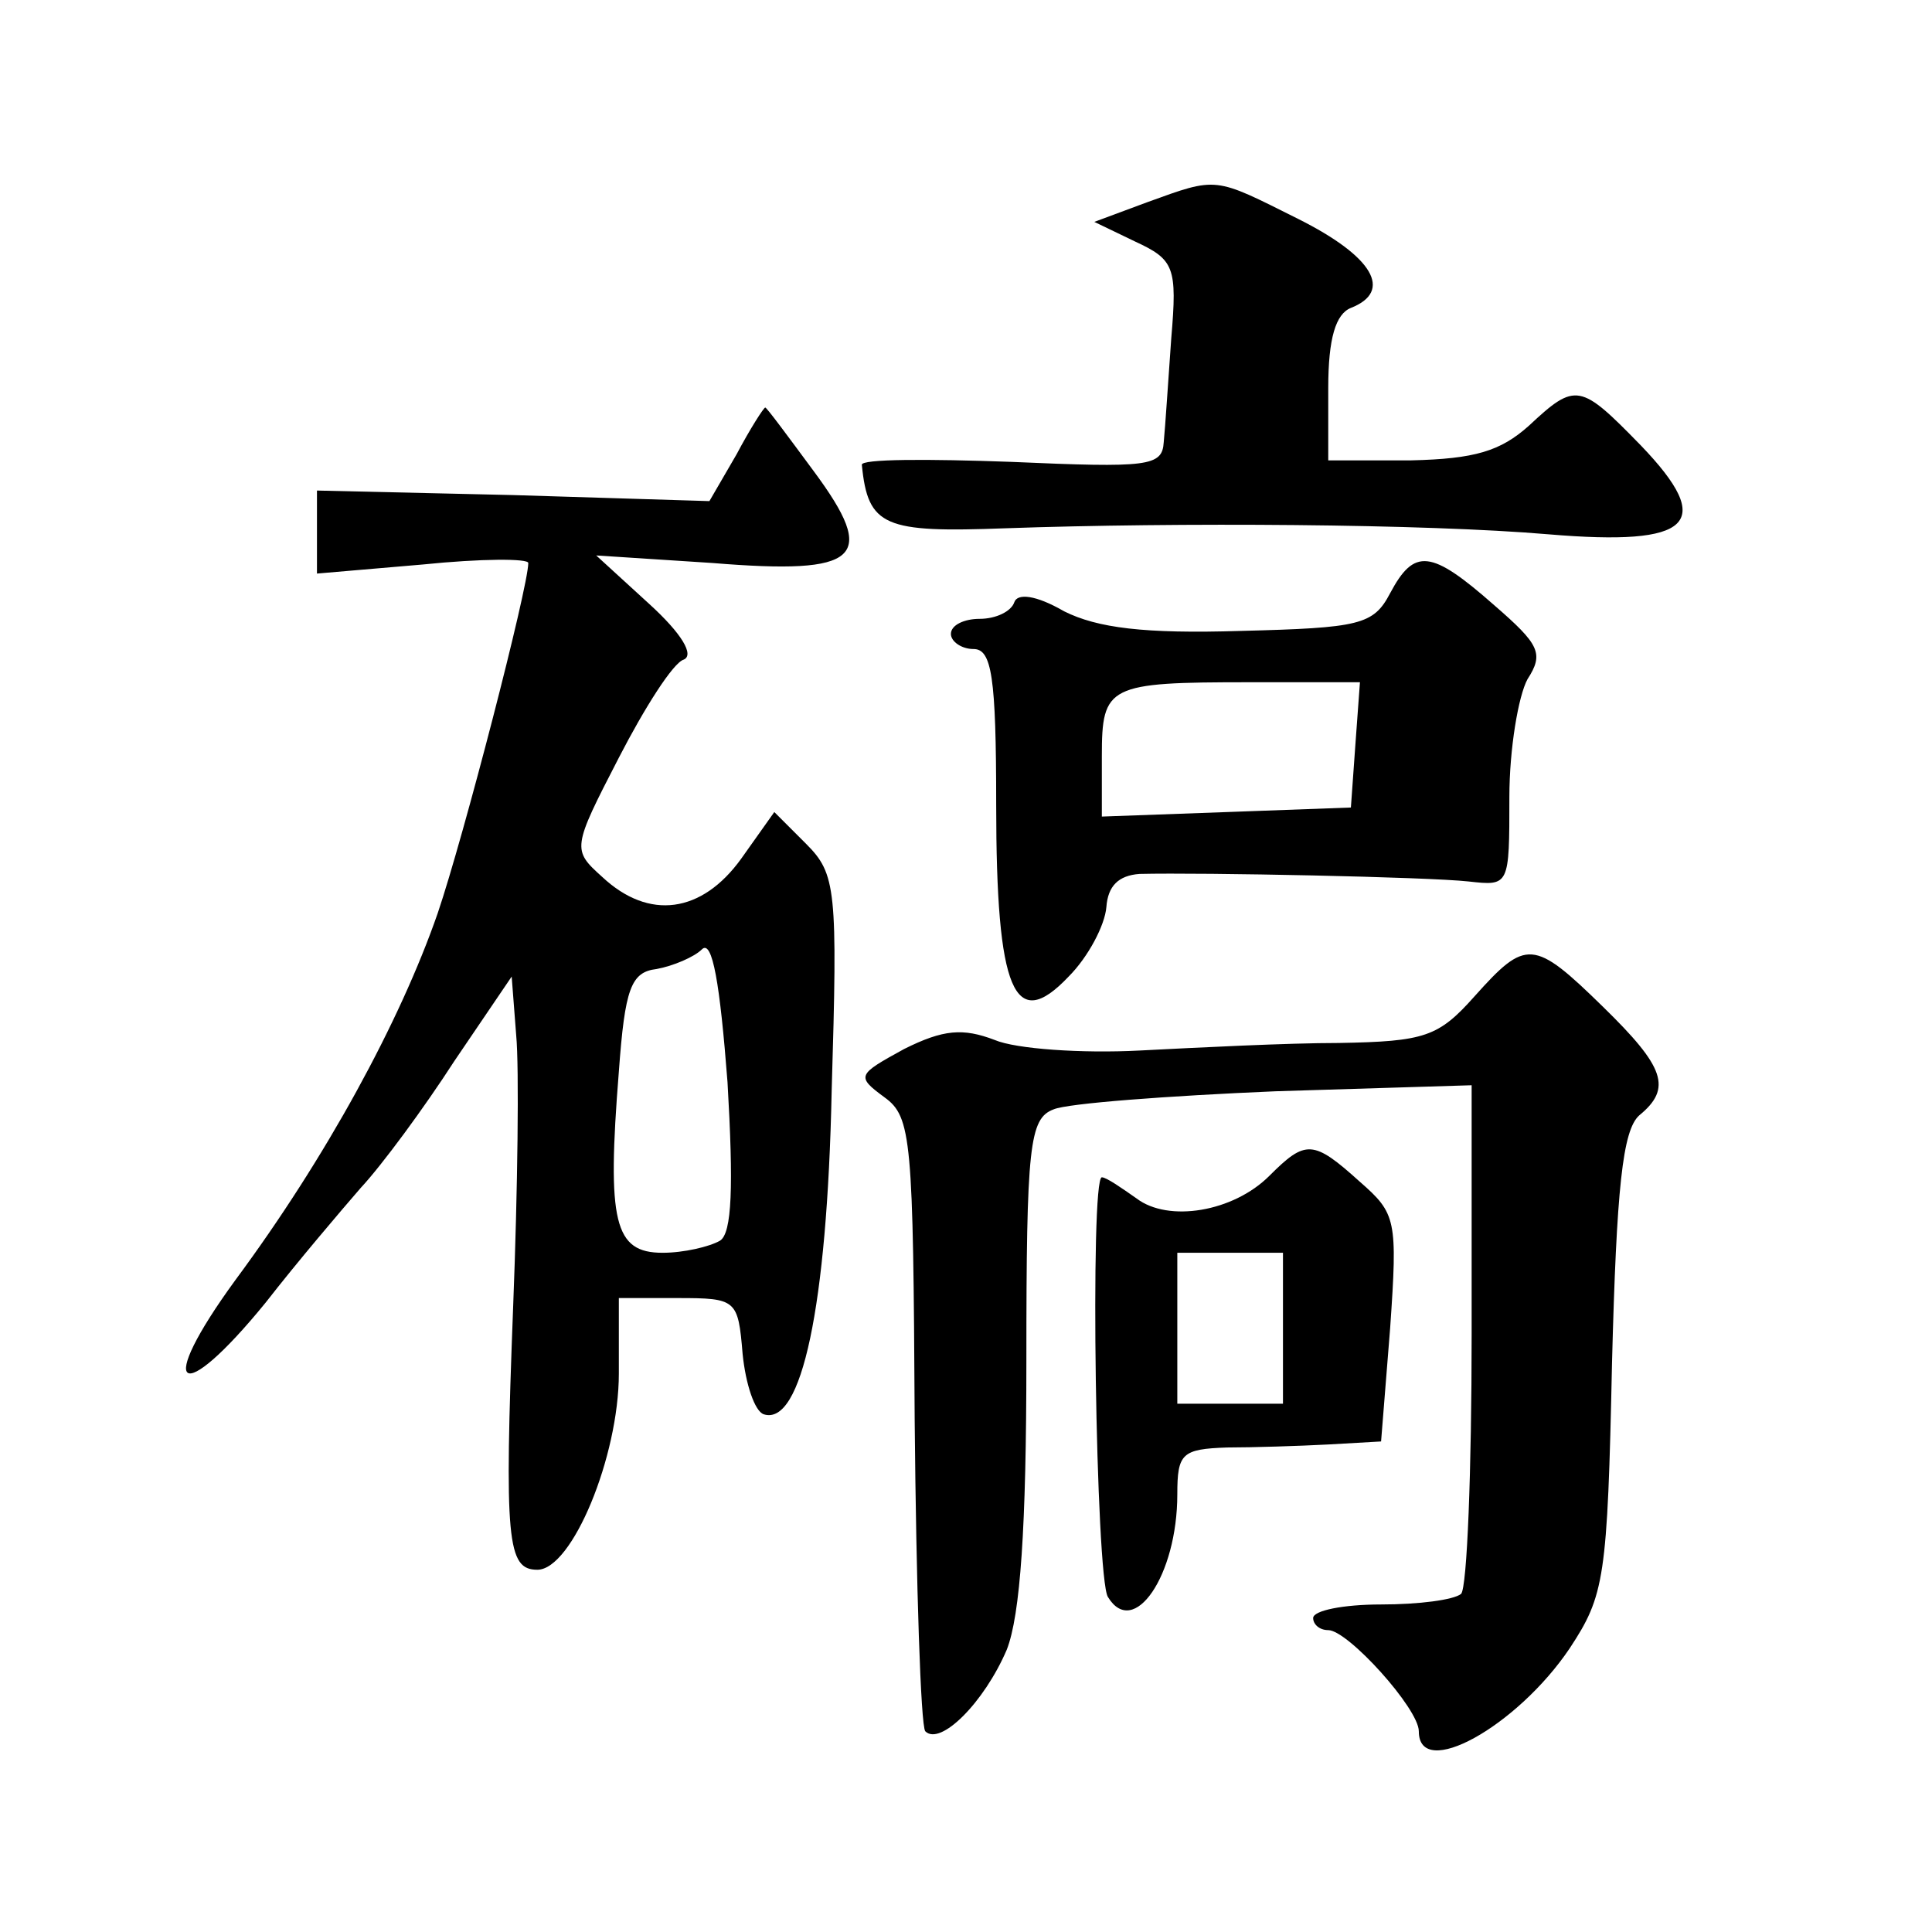 <?xml version="1.0" standalone="no"?>
<!DOCTYPE svg PUBLIC "-//W3C//DTD SVG 20010904//EN"
 "http://www.w3.org/TR/2001/REC-SVG-20010904/DTD/svg10.dtd">
<svg version="1.0" xmlns="http://www.w3.org/2000/svg"
 width="128pt" height="128pt" viewBox="0 0 128 128"
 preserveAspectRatio="xMidYMid meet">
<g transform="translate(0,128) scale(0.1,-0.1)"
fill="#0" stroke="none">
<path d="M760 1146 l-35 -13 27 -13 c26 -12 28 -17 24 -64 -2 -28 -4 -59 -5 -69
-1 -16 -10 -17 -101 -13 -55 2 -100 2 -99 -2 4 -41 15 -45 95 -42 114 4 278 3 360
-4 95 -8 111 7 61 59 -40 41 -43 42 -74 13 -19 -17 -36 -22 -78 -23 l-55 0 0 48
c0 33 5 49 15 53 28 11 15 34 -35 59 -56 28 -53 28 -100 11z M488 979 l-18 -31
-130 4 -130 3 0 -27 0 -28 70 6 c39 4 70 4 70 1 0 -16 -43 -182 -60 -232 -25 -72
-74 -162 -134 -243 -54 -74 -37 -85 20 -15 21 27 50 61 63 76 14 15 42 53 62 84
l38 56 3 -39 c2 -21 1 -102 -2 -179 -6 -156 -4 -175 16 -175 23 0 54 75 54 130
l0 50 39 0 c39 0 40 -1 43 -37 2 -20 8 -38 14 -40 25 -8 42 71 45 214 4 134 3 144
-17 164 l-21 21 -22 -31 c-26 -36 -61 -41 -92 -12 -20 18 -20 19 11 79 17 33 36
63 43 65 7 3 -1 17 -23 37 l-35 32 77 -5 c98 -8 110 3 67 61 -17 23 -31 42 -32
42 -1 0 -10 -14 -19 -31z m-11 -521 c-7 -4 -24 -8 -38 -8 -32 0 -37 20 -29 120
4 55 8 66 25 68 11 2 25 8 30 13 7 7 12 -23 17 -88 4 -69 3 -100 -5 -105z M921
887 c-11 -21 -20 -23 -99 -25 -64 -2 -95 2 -117 13 -19 11 -31 12 -33 6 -2 -6 -12
-11 -23 -11 -10 0 -19 -4 -19 -10 0 -5 7 -10 15 -10 12 0 15 -18 15 -103 0 -124
12 -152 48 -114 13 13 24 34 25 46 1 14 8 21 22 22 42 1 191 -2 218 -5 27 -3 27
-3 27 56 0 32 6 67 12 78 11 17 8 23 -22 49 -42 37 -53 38 -69 8z m-23 -100 l-3
-42 -82 -3 -83 -3 0 40 c0 47 4 49 98 49 l73 0 -3 -41z M977 620 c-24 -27 -33 -30
-90 -31 -34 0 -93 -3 -132 -5 -38 -2 -82 1 -96 7 -21 8 -34 7 -60 -6 -31 -17 -32
-18 -13 -32 18 -13 19 -28 20 -214 1 -110 4 -202 7 -206 10 -10 39 19 54 54 9 23
13 81 13 192 0 142 2 160 18 166 9 4 76 9 147 12 l130 4 0 -165 c0 -90 -3 -168
-7 -172 -5 -4 -28 -7 -53 -7 -25 0 -45 -4 -45 -9 0 -4 4 -8 10 -8 13 0 60 -52 60
-67 0 -33 65 3 100 55 23 35 25 46 28 189 3 116 7 154 18 164 22 18 17 32 -24 72
-46 45 -51 45 -85 7z M841 501 c-24 -24 -67 -31 -88 -15 -10 7 -20 14 -23 14 -8
0 -4 -265 4 -278 17 -28 46 14 46 68 0 27 3 30 33 31 17 0 48 1 67 2 l35 2 6 75
c5 72 4 76 -20 97 -31 28 -36 28 -60 4z m9 -101 l0 -50 -35 0 -35 0 0 50 0 50 35
0 35 0 0 -50z"/>
</g>
</svg>
